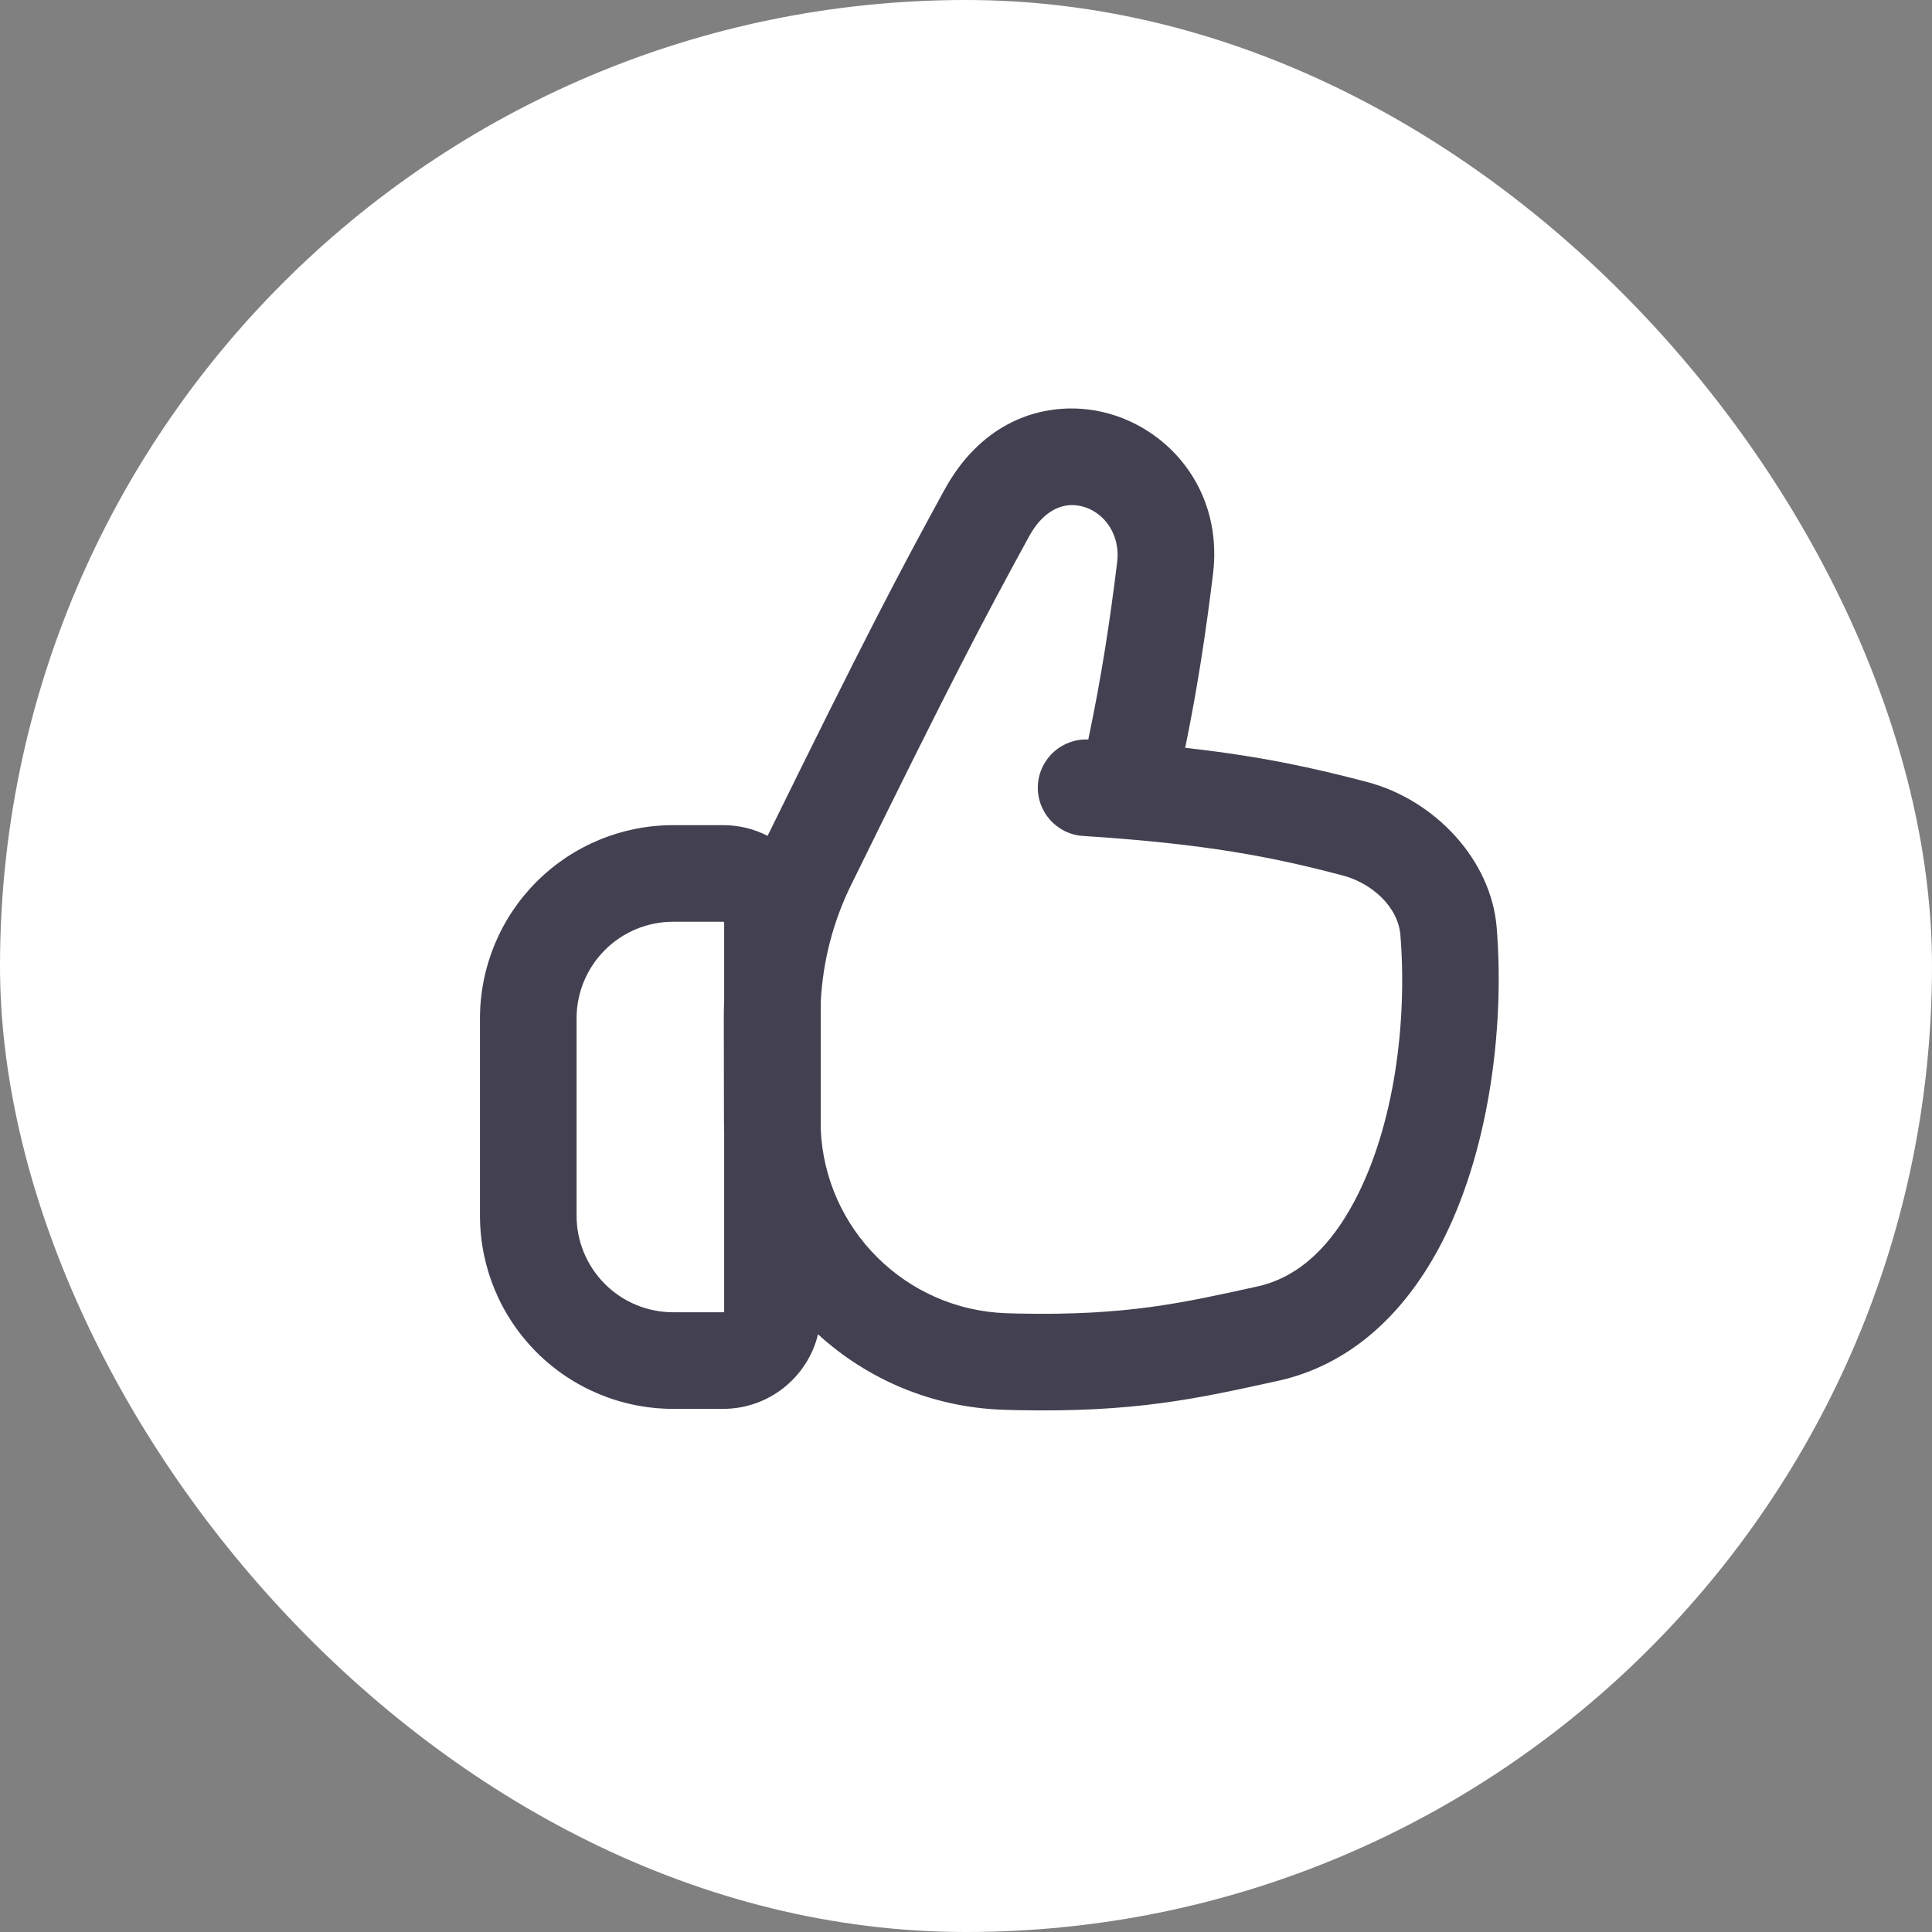 <?xml version="1.0" encoding="UTF-8"?> <svg xmlns="http://www.w3.org/2000/svg" width="120" height="120" viewBox="0 0 120 120" fill="none"><rect x="0" y="0" width="120" height="120" fill="#808080" stroke="none"/> <rect width="120" height="120" rx="60" fill="white"></rect> <path fill-rule="evenodd" clip-rule="evenodd" d="M47.677 51.915C46.848 51.491 45.91 51.251 44.915 51.251C43.989 51.251 42.922 51.251 41.812 51.251C38.63 51.251 35.578 52.516 33.327 54.766C31.077 57.016 29.812 60.069 29.812 63.251C29.812 67.122 29.812 71.637 29.812 75.507C29.812 78.69 31.077 81.742 33.327 83.992C35.578 86.243 38.63 87.507 41.812 87.507C42.922 87.507 43.989 87.507 44.915 87.507C47.77 87.507 50.165 85.534 50.809 82.876C53.851 85.656 57.859 87.407 62.289 87.562C62.547 87.572 62.808 87.579 63.07 87.585C70.513 87.744 74.324 86.874 79.352 85.773C83.794 84.801 87.156 81.696 89.425 77.422C92.424 71.772 93.477 64.016 92.962 57.612C92.626 53.422 89.136 49.68 84.905 48.569C81.529 47.682 78.306 46.972 73.615 46.448C74.41 42.56 74.895 39.276 75.341 35.674C76.061 29.874 71.796 25.727 67.184 25.394C64.126 25.173 60.793 26.529 58.666 30.416C55.805 35.647 53.773 39.505 47.677 51.915ZM50.979 70.172C51.259 76.359 56.25 81.348 62.5 81.566L63.198 81.586C69.997 81.732 73.477 80.918 78.069 79.912C80.802 79.314 82.73 77.239 84.126 74.609C86.624 69.903 87.41 63.427 86.982 58.093C86.838 56.301 85.19 54.847 83.381 54.372C79.049 53.234 74.985 52.419 67.268 51.922C65.616 51.816 64.361 50.388 64.467 48.736C64.573 47.103 65.968 45.858 67.595 45.932C68.441 41.907 68.934 38.592 69.387 34.937C69.63 32.98 68.308 31.491 66.752 31.378C65.697 31.302 64.664 31.954 63.931 33.295C61.072 38.522 59.051 42.363 52.88 54.933C52.878 54.935 52.877 54.937 52.876 54.94C51.748 57.222 51.104 59.709 50.979 62.244V70.172ZM44.979 62.106V57.316C44.979 57.28 44.95 57.251 44.915 57.251H41.812C40.221 57.251 38.695 57.883 37.57 59.009C36.445 60.134 35.812 61.66 35.812 63.251C35.812 67.122 35.812 71.637 35.812 75.507C35.812 77.098 36.445 78.624 37.57 79.75C38.695 80.875 40.221 81.507 41.812 81.507H44.915C44.95 81.507 44.979 81.478 44.979 81.443V70.302C44.971 70.082 44.967 69.862 44.967 69.64L44.957 63.166C44.957 62.812 44.964 62.459 44.979 62.106Z" fill="#434151"></path> </svg> 